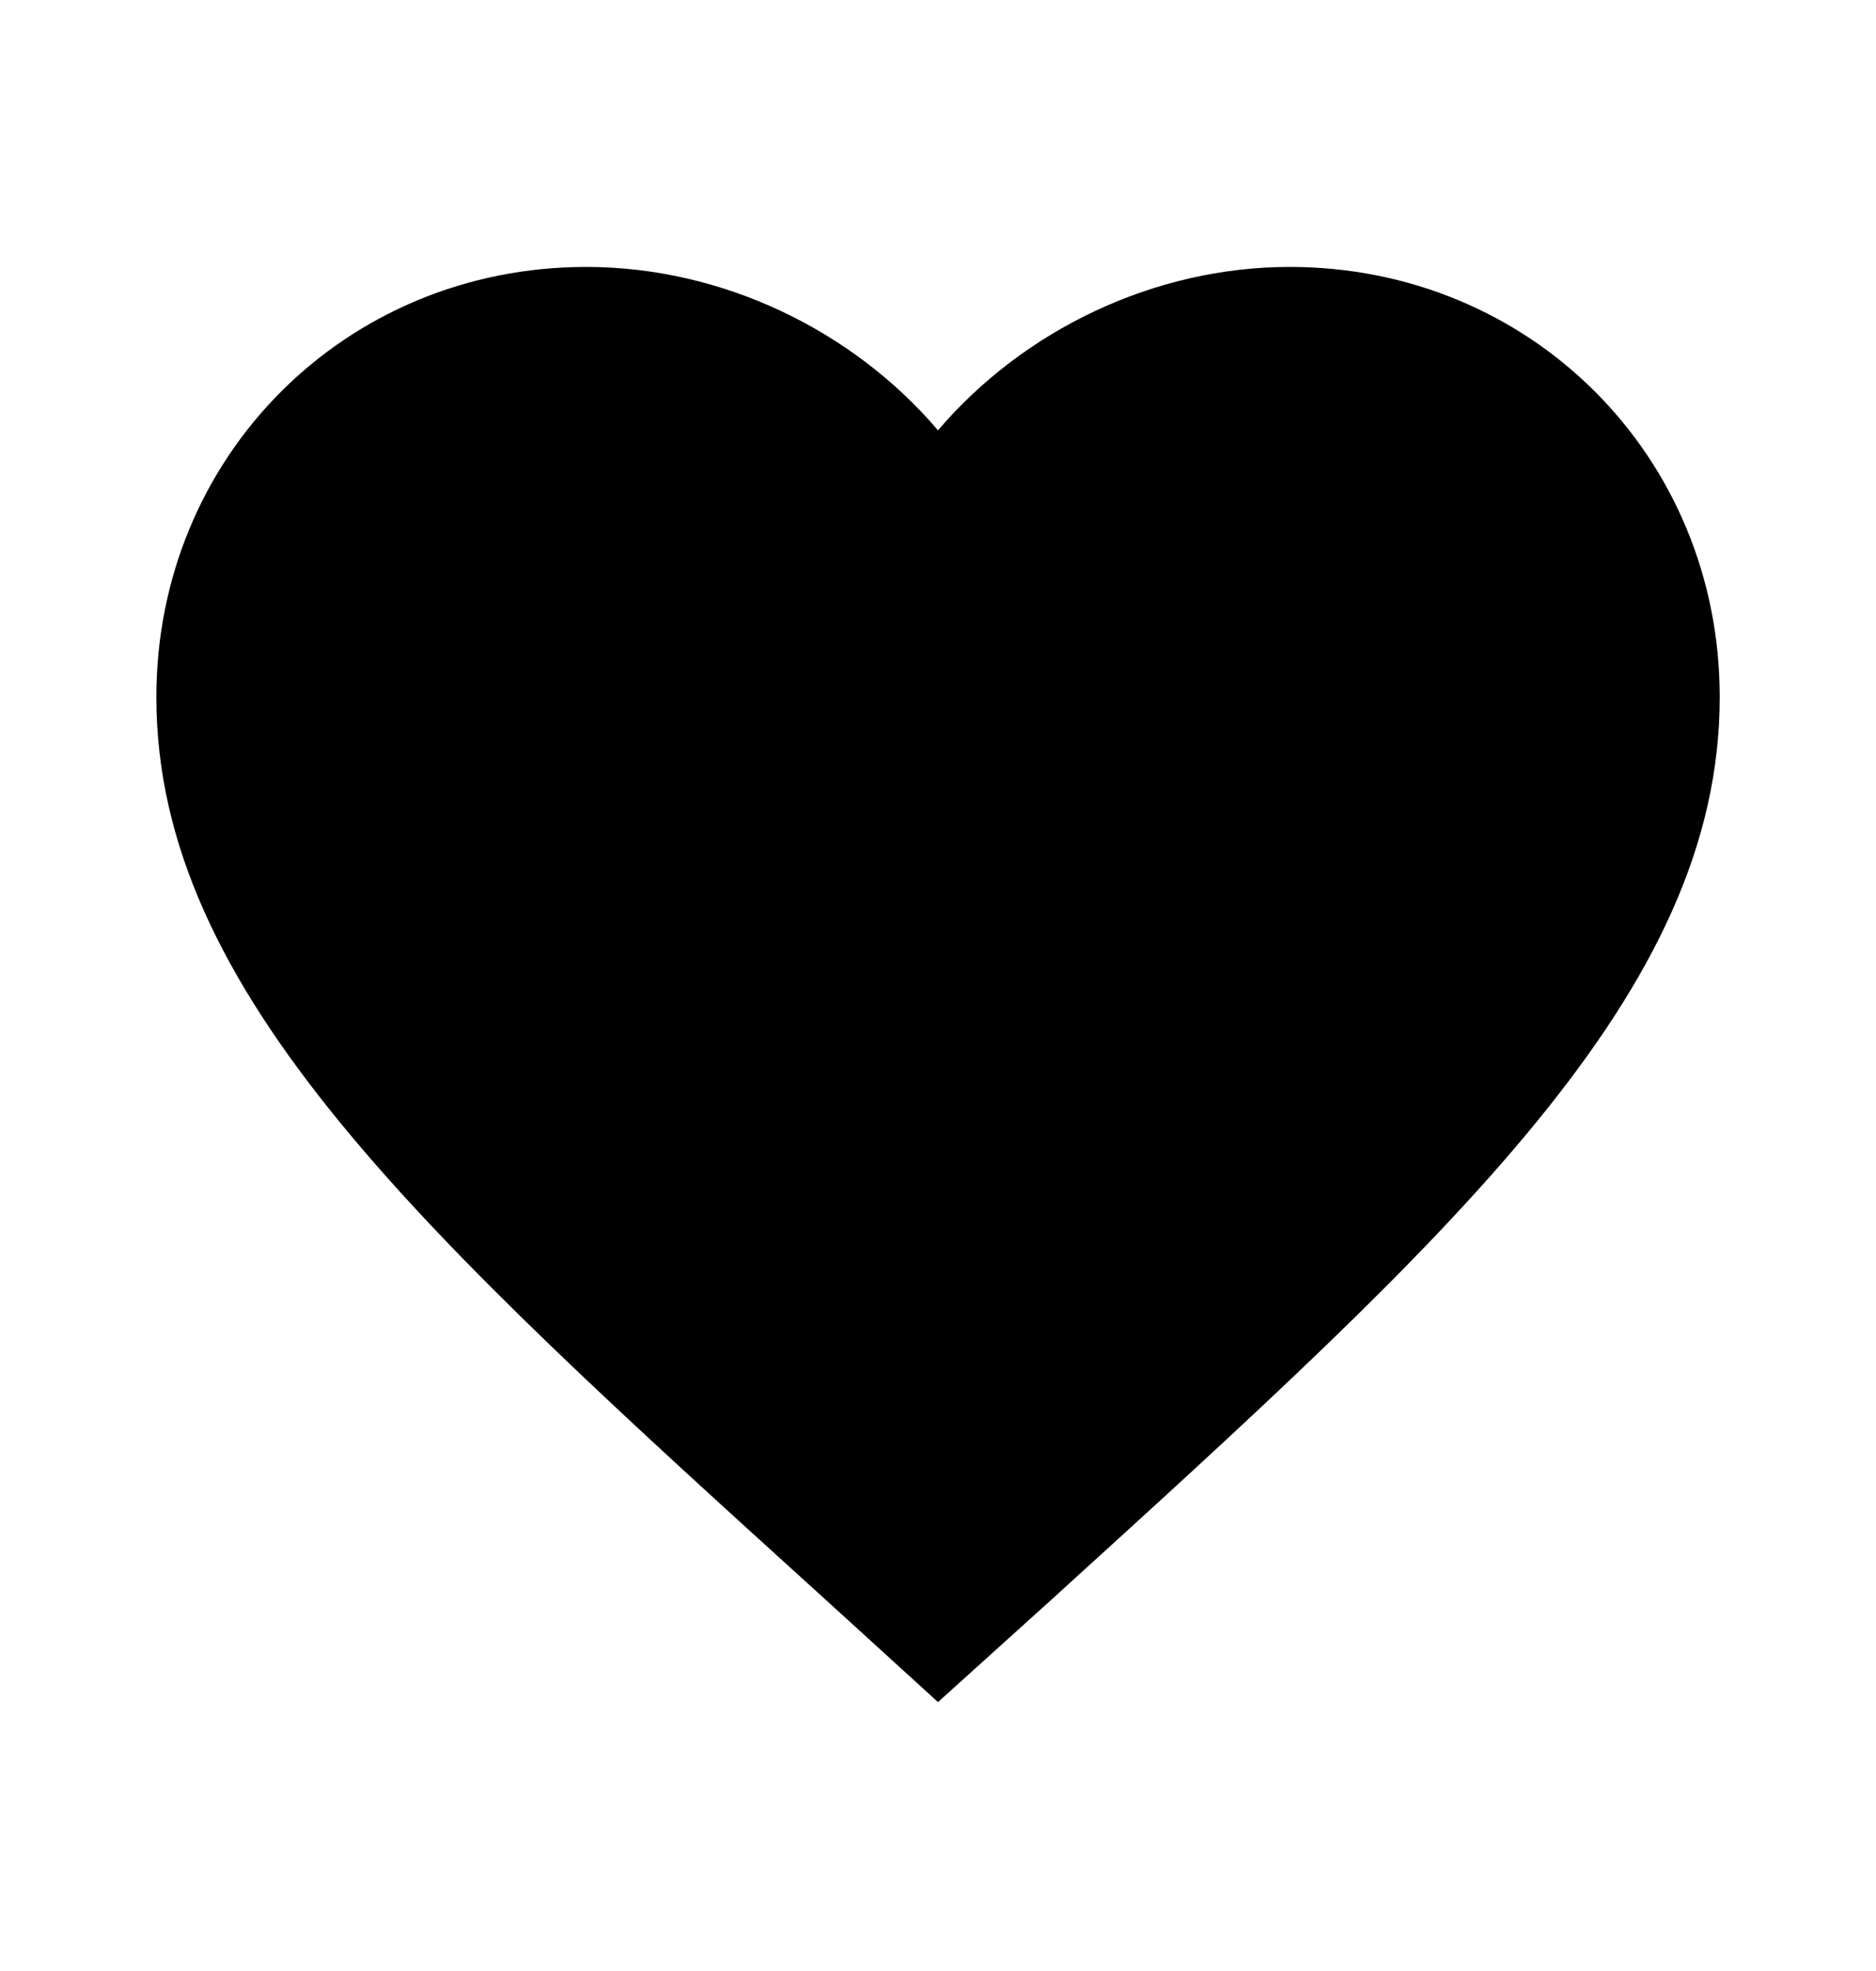 <svg width="20" height="21" viewBox="0 0 20 21" fill="none" xmlns="http://www.w3.org/2000/svg">
<path d="M10 18.135L8.792 17.035C4.5 13.144 1.667 10.577 1.667 7.427C1.667 4.86 3.684 2.844 6.25 2.844C7.7 2.844 9.092 3.519 10 4.585C10.909 3.519 12.3 2.844 13.75 2.844C16.317 2.844 18.334 4.86 18.334 7.427C18.334 10.577 15.5 13.144 11.209 17.044L10 18.135Z" fill="black"/>
</svg>
